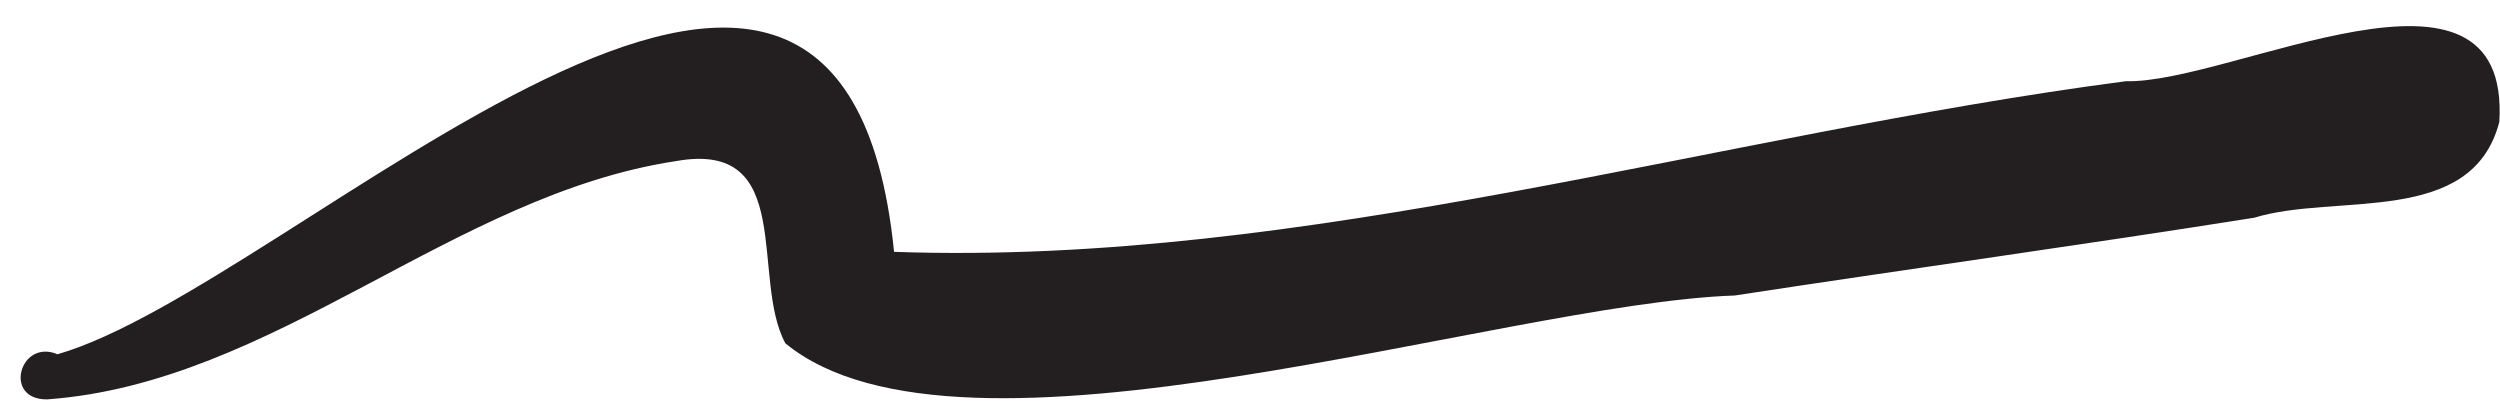 <?xml version="1.0" encoding="UTF-8"?> <svg xmlns="http://www.w3.org/2000/svg" width="80" height="13" viewBox="0 0 80 13" fill="none"><path d="M1.512 12.78C0.081 12.8 0.634 10.826 1.84 11.336C9.432 9.159 26.91 -8.861 28.61 8.059C41.779 8.52 54.961 4.31 68.025 2.599C71.405 2.682 80.351 -2.183 79.978 3.902C79.102 7.276 74.747 6.164 72.136 6.967C66.602 7.845 61.051 8.608 55.512 9.456C47.93 9.718 30.739 15.591 25.132 10.986C24.002 8.902 25.488 4.463 21.627 5.156C14.478 6.24 8.787 12.251 1.512 12.78Z" fill="#231F20"></path></svg> 